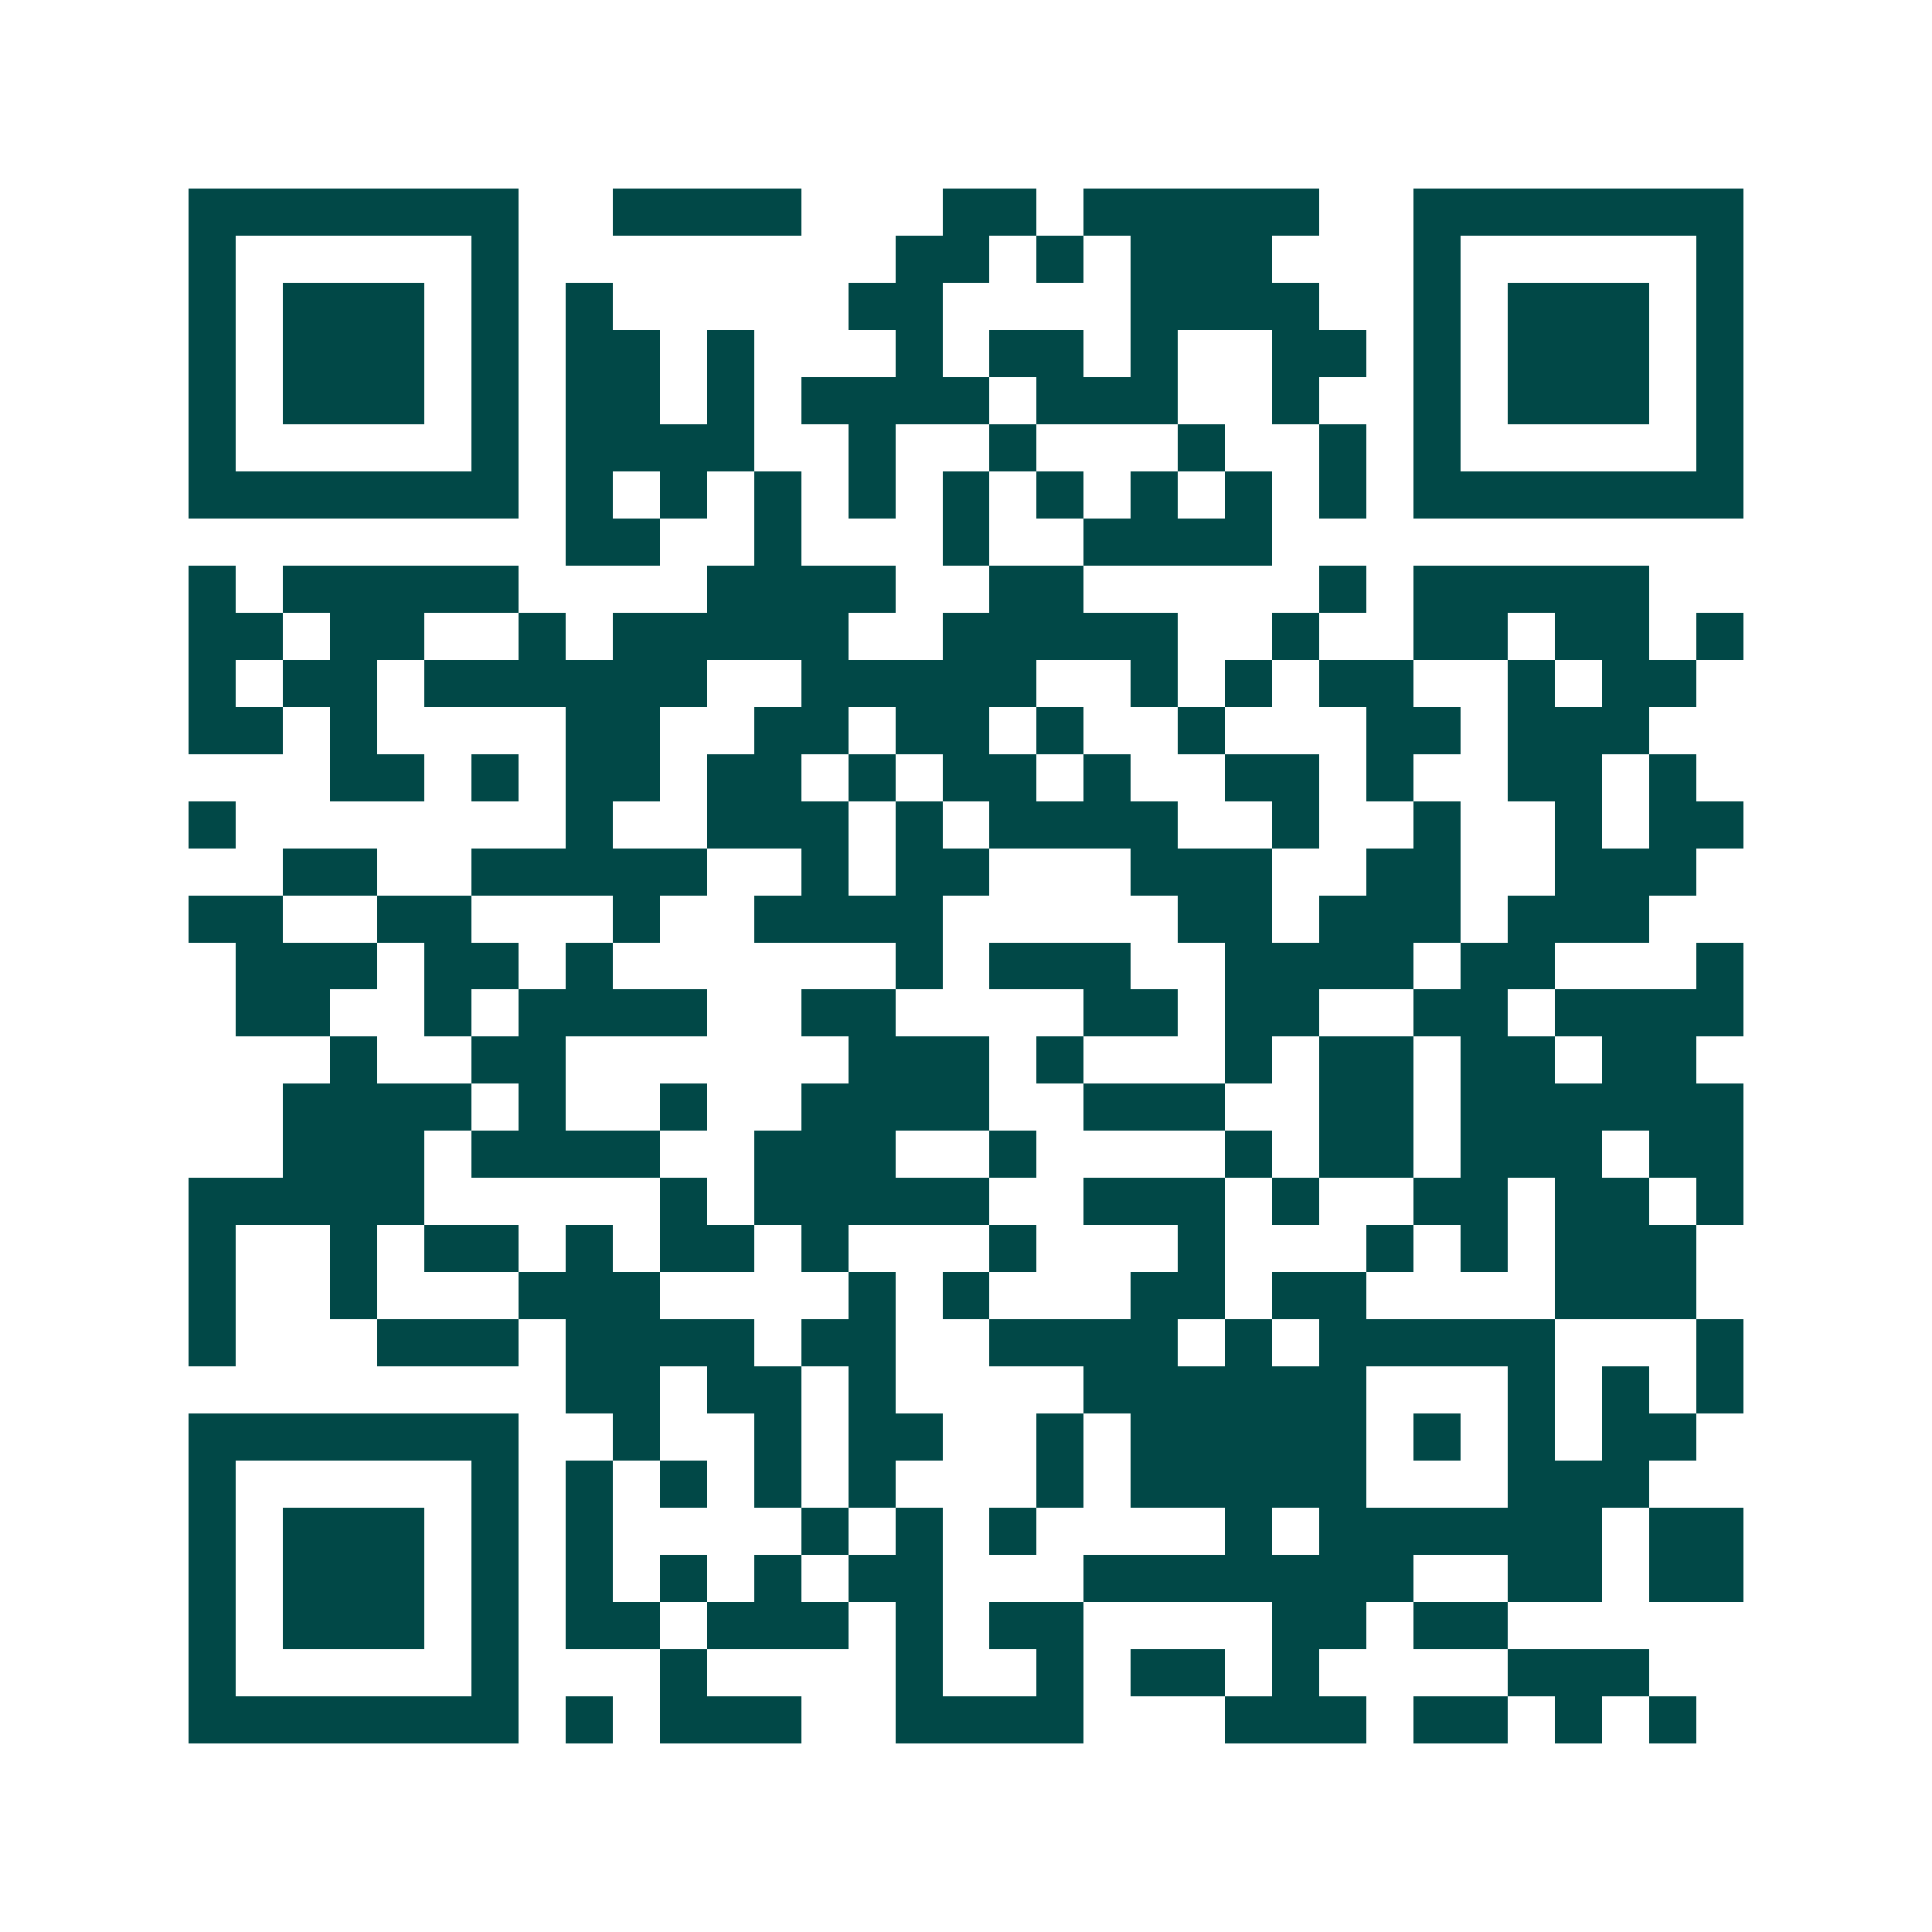 <svg xmlns="http://www.w3.org/2000/svg" width="200" height="200" viewBox="0 0 41 41" shape-rendering="crispEdges"><path fill="#ffffff" d="M0 0h41v41H0z"/><path stroke="#014847" d="M4 4.5h7m2 0h4m3 0h2m1 0h5m2 0h7M4 5.5h1m5 0h1m8 0h2m1 0h1m1 0h3m3 0h1m5 0h1M4 6.5h1m1 0h3m1 0h1m1 0h1m5 0h2m4 0h4m2 0h1m1 0h3m1 0h1M4 7.5h1m1 0h3m1 0h1m1 0h2m1 0h1m3 0h1m1 0h2m1 0h1m2 0h2m1 0h1m1 0h3m1 0h1M4 8.5h1m1 0h3m1 0h1m1 0h2m1 0h1m1 0h4m1 0h3m2 0h1m2 0h1m1 0h3m1 0h1M4 9.5h1m5 0h1m1 0h4m2 0h1m2 0h1m3 0h1m2 0h1m1 0h1m5 0h1M4 10.5h7m1 0h1m1 0h1m1 0h1m1 0h1m1 0h1m1 0h1m1 0h1m1 0h1m1 0h1m1 0h7M12 11.5h2m2 0h1m3 0h1m2 0h4M4 12.5h1m1 0h5m4 0h4m2 0h2m5 0h1m1 0h5M4 13.5h2m1 0h2m2 0h1m1 0h5m2 0h5m2 0h1m2 0h2m1 0h2m1 0h1M4 14.5h1m1 0h2m1 0h6m2 0h5m2 0h1m1 0h1m1 0h2m2 0h1m1 0h2M4 15.5h2m1 0h1m4 0h2m2 0h2m1 0h2m1 0h1m2 0h1m3 0h2m1 0h3M7 16.5h2m1 0h1m1 0h2m1 0h2m1 0h1m1 0h2m1 0h1m2 0h2m1 0h1m2 0h2m1 0h1M4 17.5h1m7 0h1m2 0h3m1 0h1m1 0h4m2 0h1m2 0h1m2 0h1m1 0h2M6 18.5h2m2 0h5m2 0h1m1 0h2m3 0h3m2 0h2m2 0h3M4 19.5h2m2 0h2m3 0h1m2 0h4m5 0h2m1 0h3m1 0h3M5 20.5h3m1 0h2m1 0h1m6 0h1m1 0h3m2 0h4m1 0h2m3 0h1M5 21.5h2m2 0h1m1 0h4m2 0h2m4 0h2m1 0h2m2 0h2m1 0h4M7 22.5h1m2 0h2m6 0h3m1 0h1m3 0h1m1 0h2m1 0h2m1 0h2M6 23.5h4m1 0h1m2 0h1m2 0h4m2 0h3m2 0h2m1 0h6M6 24.5h3m1 0h4m2 0h3m2 0h1m4 0h1m1 0h2m1 0h3m1 0h2M4 25.5h5m5 0h1m1 0h5m2 0h3m1 0h1m2 0h2m1 0h2m1 0h1M4 26.5h1m2 0h1m1 0h2m1 0h1m1 0h2m1 0h1m3 0h1m3 0h1m3 0h1m1 0h1m1 0h3M4 27.5h1m2 0h1m3 0h3m4 0h1m1 0h1m3 0h2m1 0h2m4 0h3M4 28.5h1m3 0h3m1 0h4m1 0h2m2 0h4m1 0h1m1 0h5m3 0h1M12 29.5h2m1 0h2m1 0h1m4 0h6m3 0h1m1 0h1m1 0h1M4 30.5h7m2 0h1m2 0h1m1 0h2m2 0h1m1 0h5m1 0h1m1 0h1m1 0h2M4 31.5h1m5 0h1m1 0h1m1 0h1m1 0h1m1 0h1m3 0h1m1 0h5m3 0h3M4 32.5h1m1 0h3m1 0h1m1 0h1m4 0h1m1 0h1m1 0h1m4 0h1m1 0h6m1 0h2M4 33.5h1m1 0h3m1 0h1m1 0h1m1 0h1m1 0h1m1 0h2m3 0h7m2 0h2m1 0h2M4 34.5h1m1 0h3m1 0h1m1 0h2m1 0h3m1 0h1m1 0h2m4 0h2m1 0h2M4 35.5h1m5 0h1m3 0h1m4 0h1m2 0h1m1 0h2m1 0h1m4 0h3M4 36.5h7m1 0h1m1 0h3m2 0h4m3 0h3m1 0h2m1 0h1m1 0h1"/></svg>
